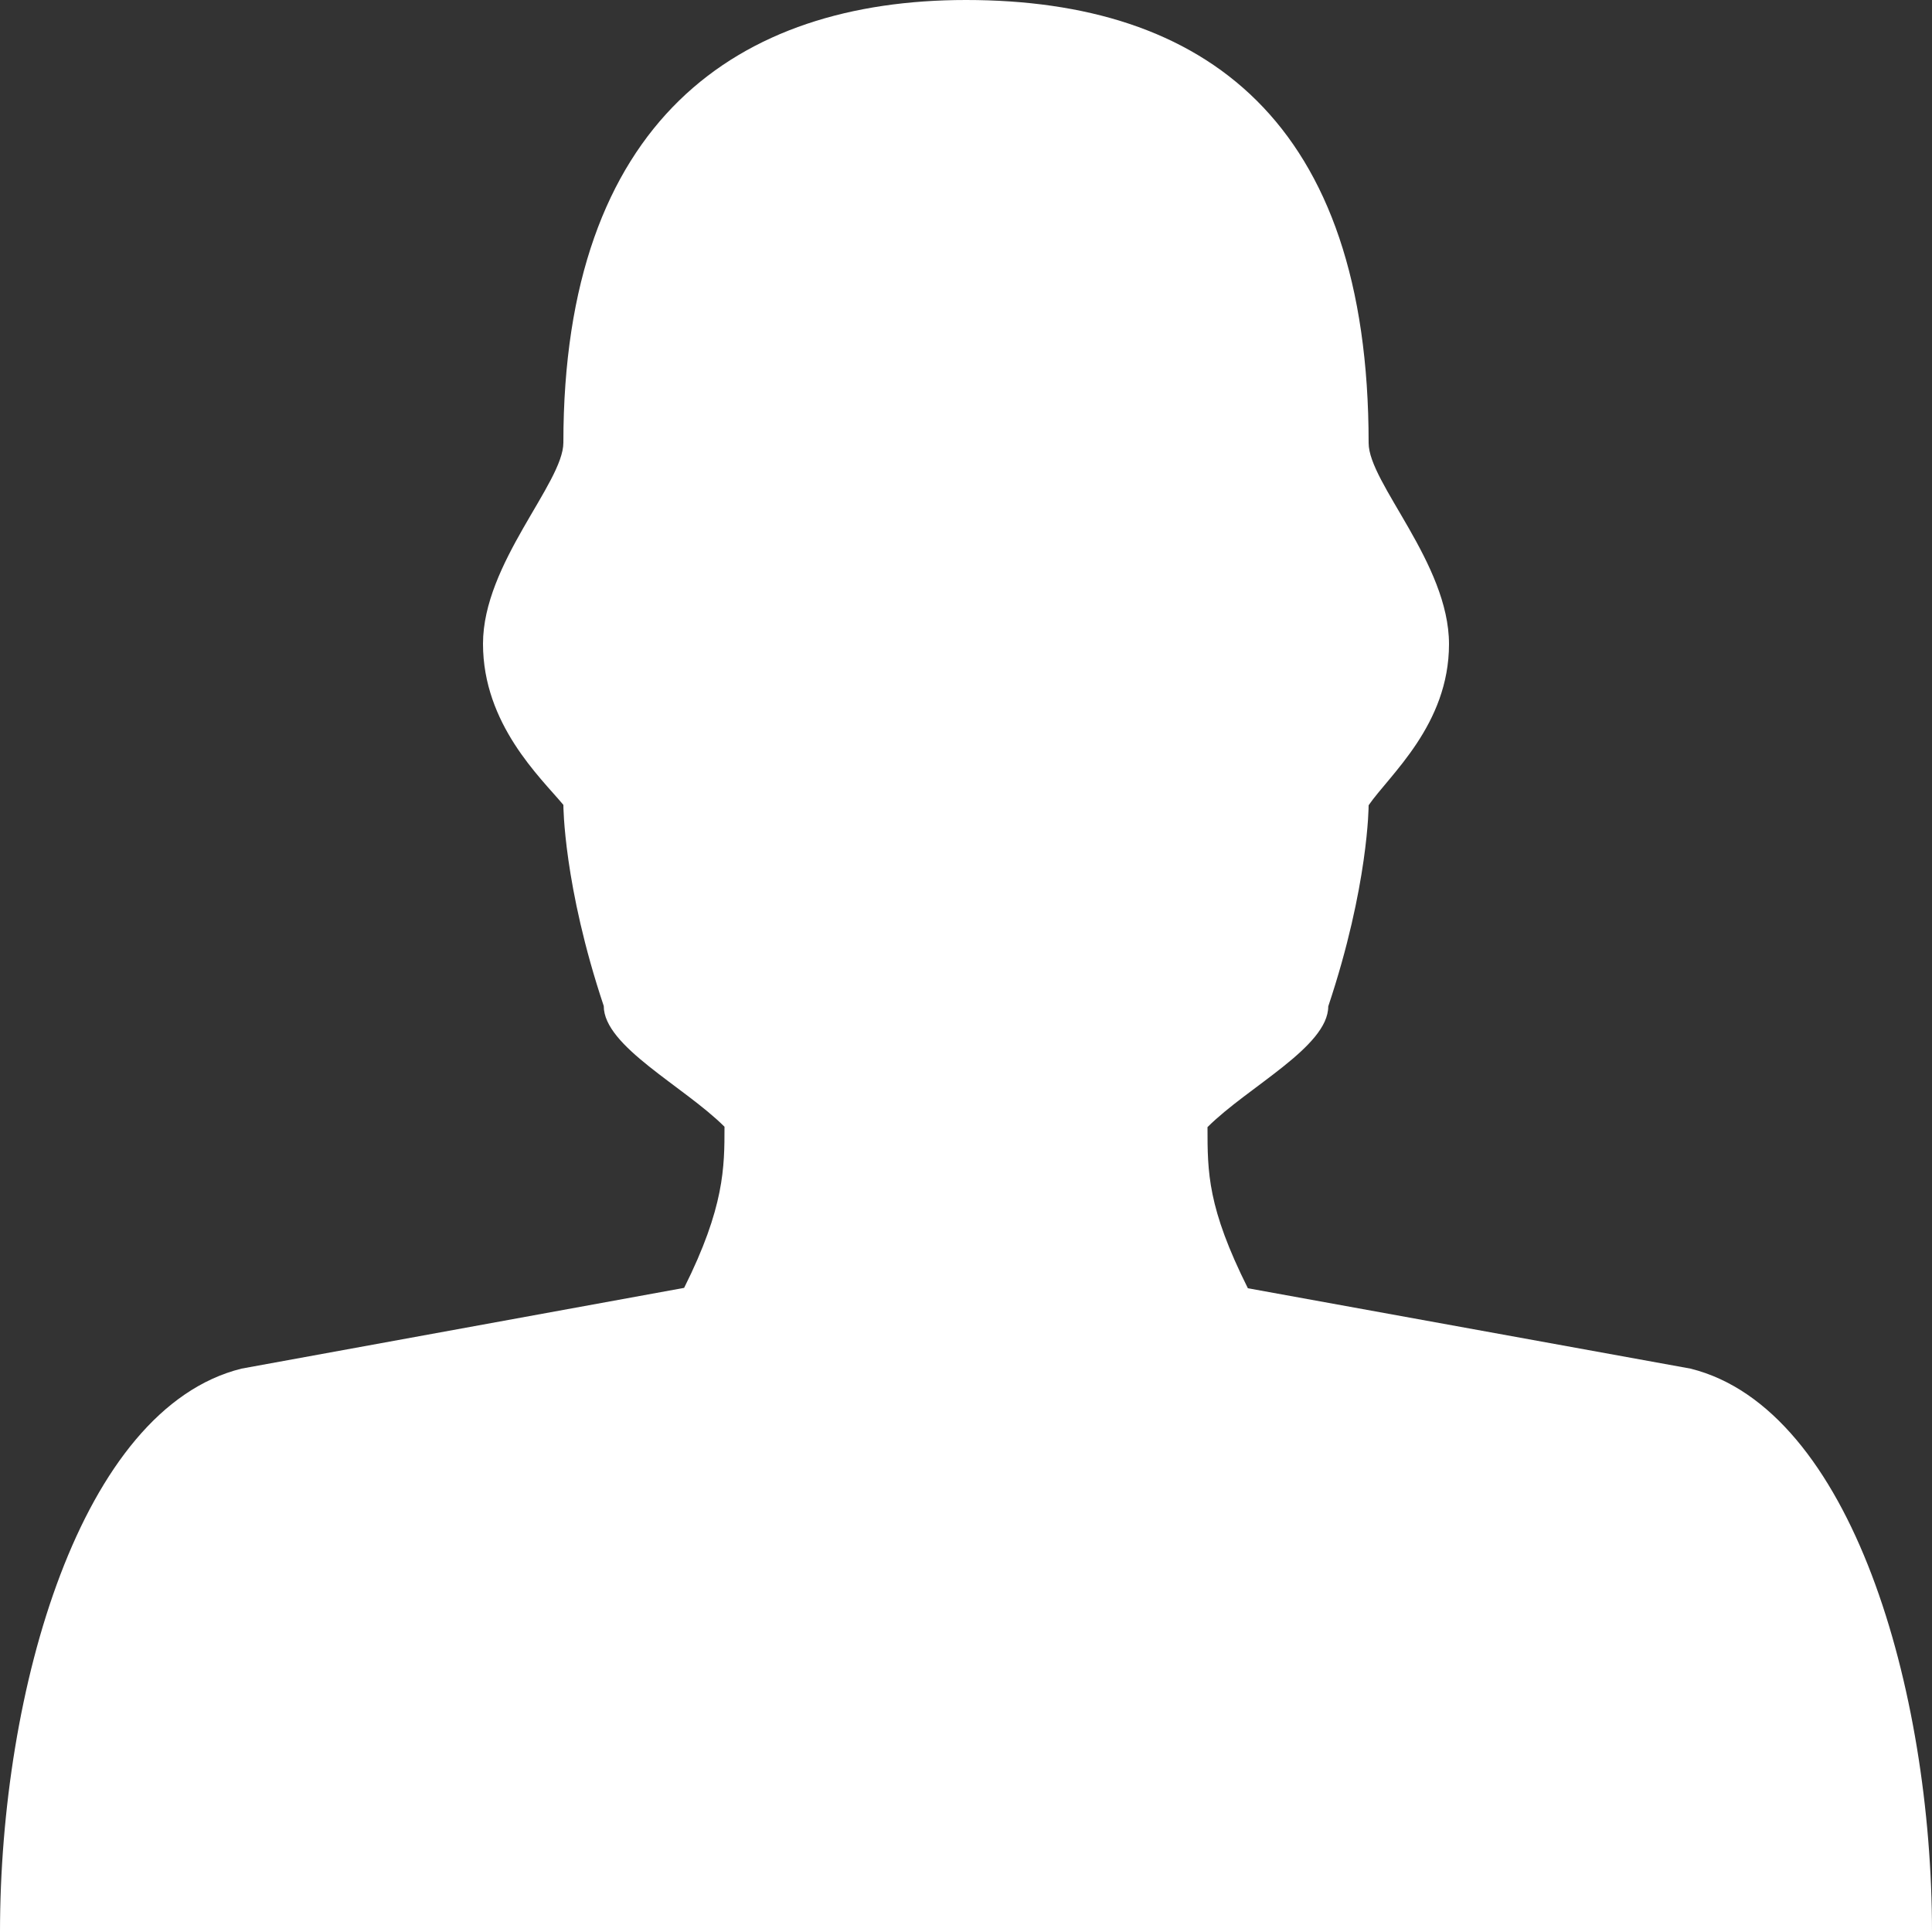 <!DOCTYPE svg PUBLIC "-//W3C//DTD SVG 1.1//EN" "http://www.w3.org/Graphics/SVG/1.1/DTD/svg11.dtd">
<!-- Uploaded to: SVG Repo, www.svgrepo.com, Transformed by: SVG Repo Mixer Tools -->
<svg fill="#ffffff" height="800px" width="800px" version="1.1" id="Layer_1" xmlns="http://www.w3.org/2000/svg" xmlns:xlink="http://www.w3.org/1999/xlink" viewBox="0 0 512 512" enable-background="new 0 0 512 512" xml:space="preserve">
<rect x="0" y="0" width="512" height="512" fill="#333333" stroke="none"/>
<g id="SVGRepo_bgCarrier" stroke-width="0"/>
<g id="SVGRepo_tracerCarrier" stroke-linecap="round" stroke-linejoin="round"/>
<g id="SVGRepo_iconCarrier"> <path d="M448,362.7l-117.3-21.3C320,320,320,310.7,320,298.7c10.7-10.7,32-21.3,32-32c10.7-32,10.7-53.3,10.7-53.3 c5.5-8,21.3-21.3,21.3-42.7s-21.3-42.7-21.3-53.3C362.7,32,319.2,0,256,0c-60.5,0-106.7,32-106.7,117.3c0,10.7-21.3,32-21.3,53.3 s15.2,35.4,21.3,42.7c0,0,0,21.3,10.7,53.3c0,10.7,21.3,21.3,32,32c0,10.7,0,21.3-10.7,42.7L64,362.7C21.3,373.3,0,448,0,512h512 C512,448,490.7,373.3,448,362.7z"/> </g>
</svg>